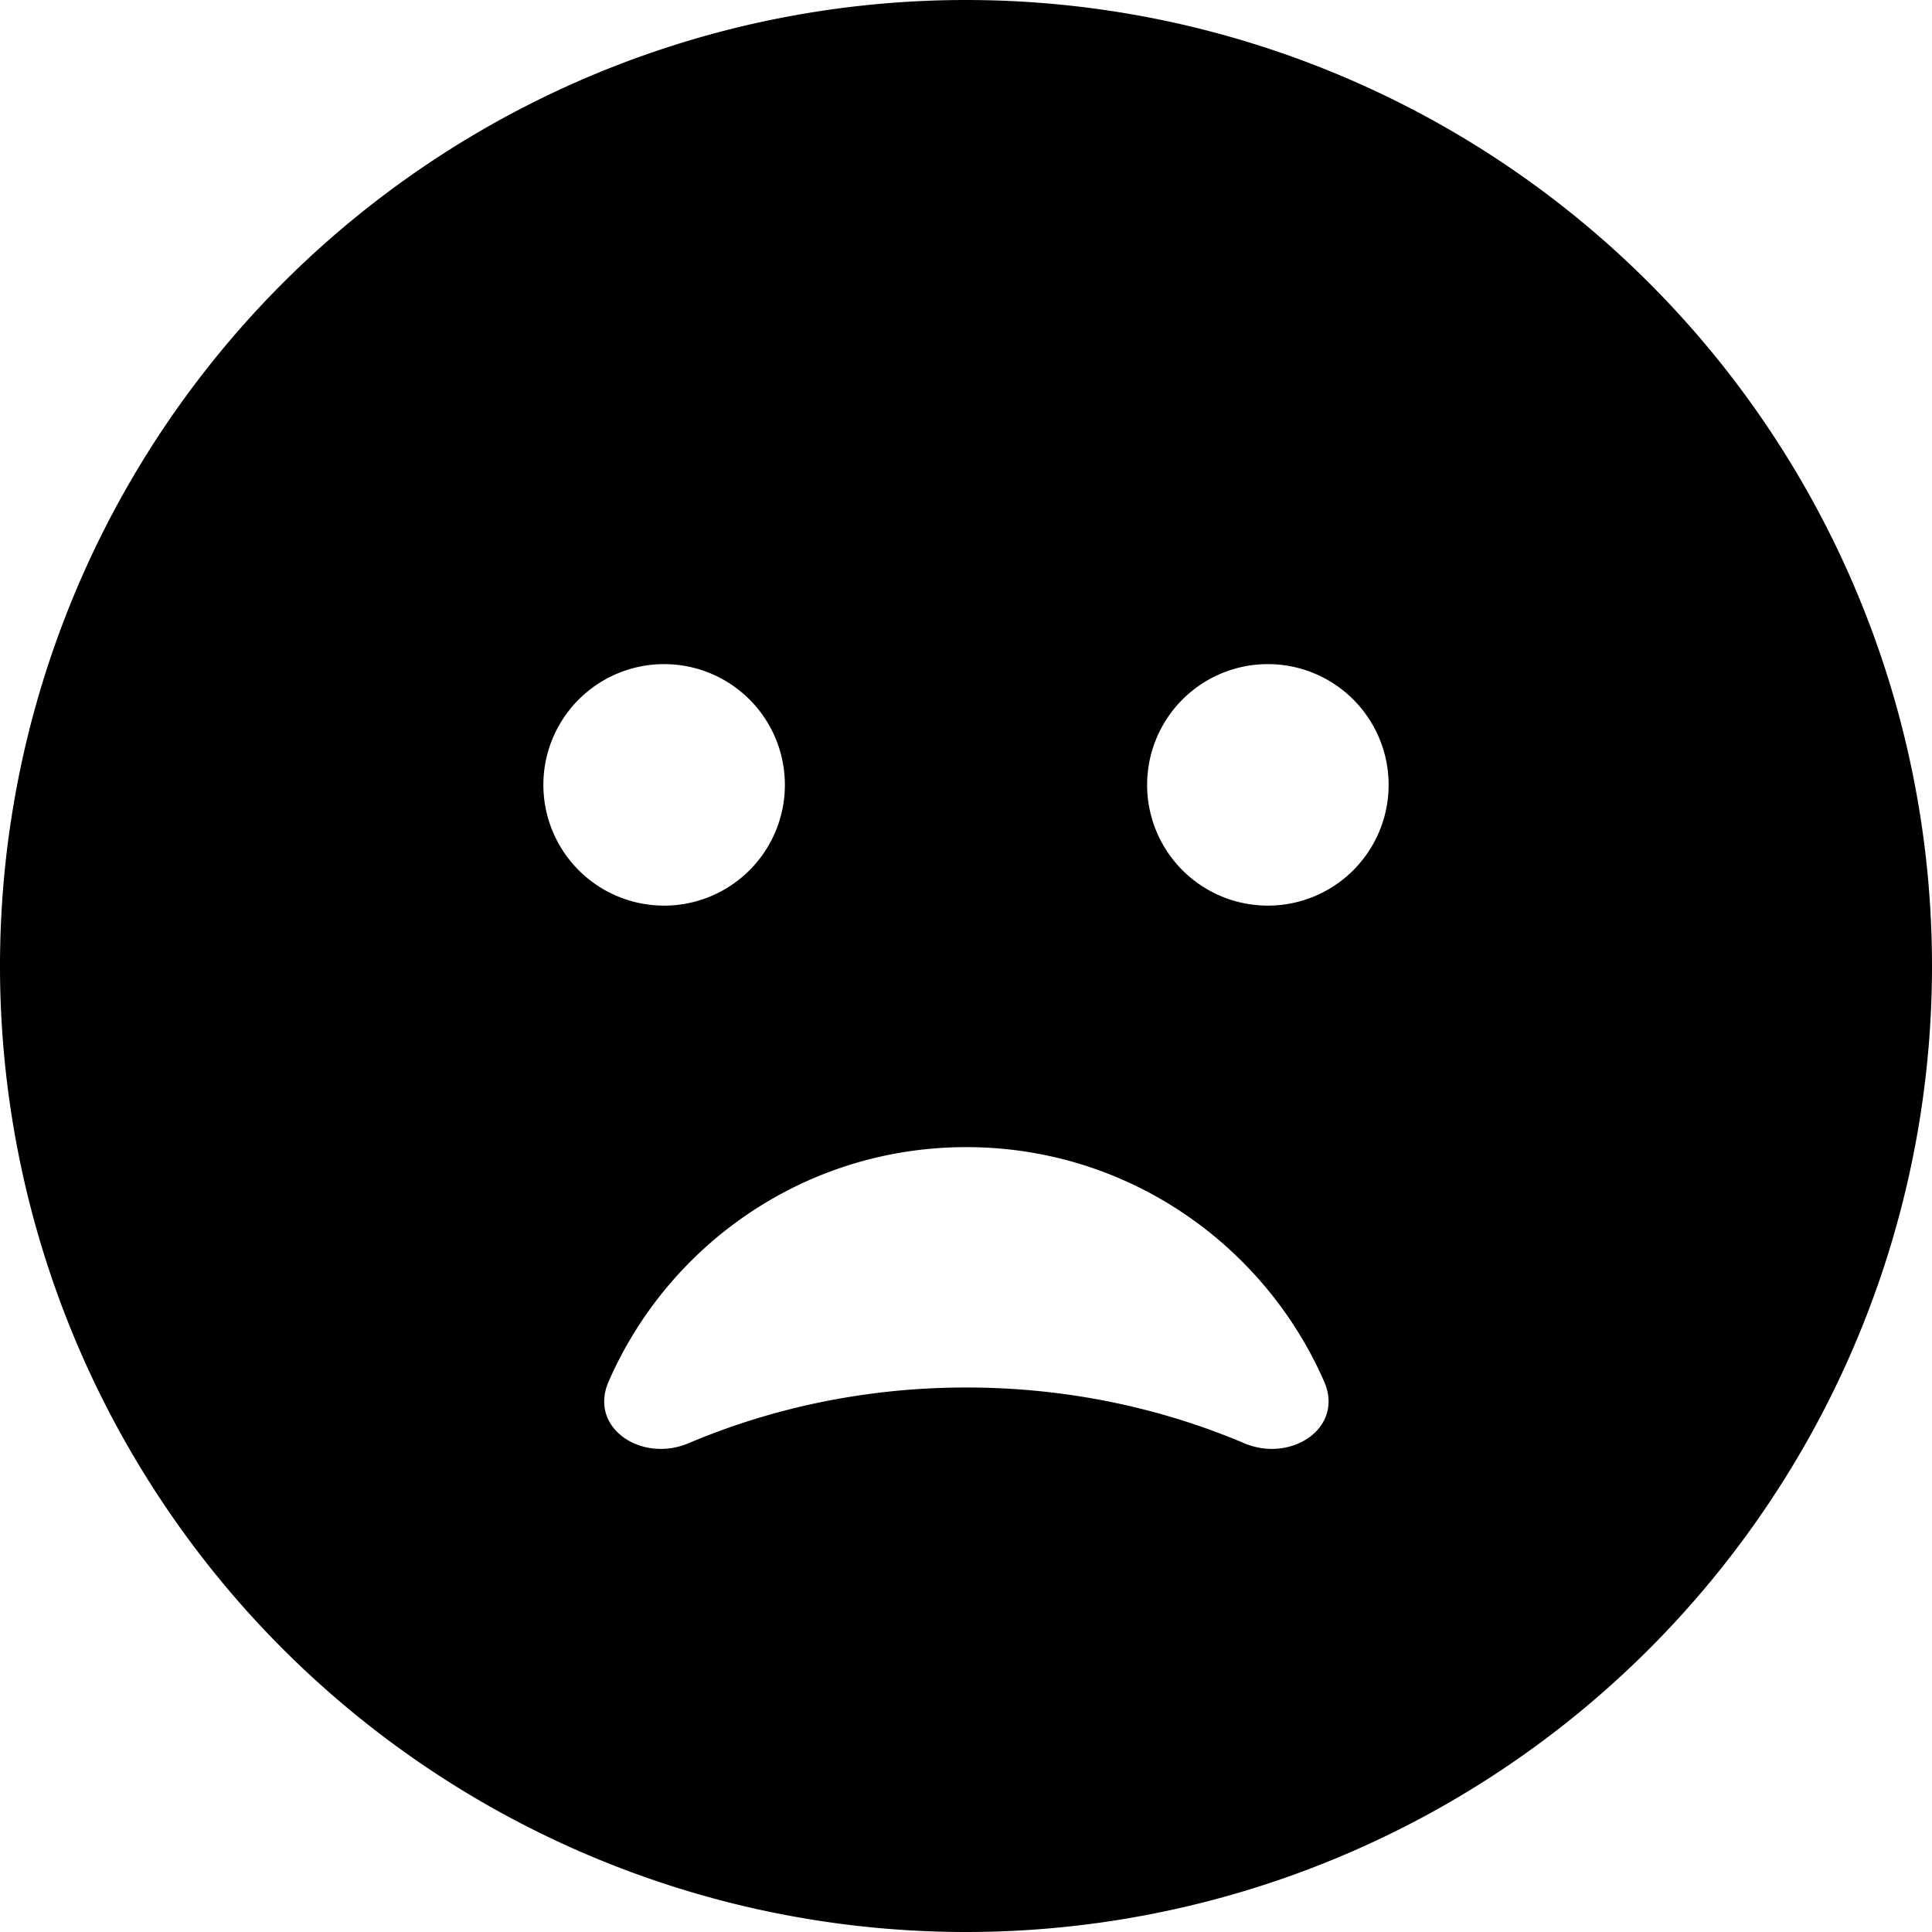 <svg xmlns="http://www.w3.org/2000/svg" viewBox="0 0 512 512"><!--! Font Awesome Pro 7.0.0 by @fontawesome - https://fontawesome.com License - https://fontawesome.com/license (Commercial License) Copyright 2025 Fonticons, Inc. --><path fill="currentColor" d="M256 512a256 256 0 1 0 0-512 256 256 0 1 0 0 512zM176 176a32 32 0 1 1 0 64 32 32 0 1 1 0-64zm128 32a32 32 0 1 1 64 0 32 32 0 1 1 -64 0zM182.4 382.5c-12.4 5.2-26.5-4.1-21.1-16.4 16-36.6 52.4-62.1 94.8-62.1s78.8 25.6 94.8 62.1c5.4 12.3-8.7 21.6-21.1 16.4-22.4-9.5-47.4-14.8-73.7-14.8s-51.3 5.3-73.7 14.8z"/></svg>